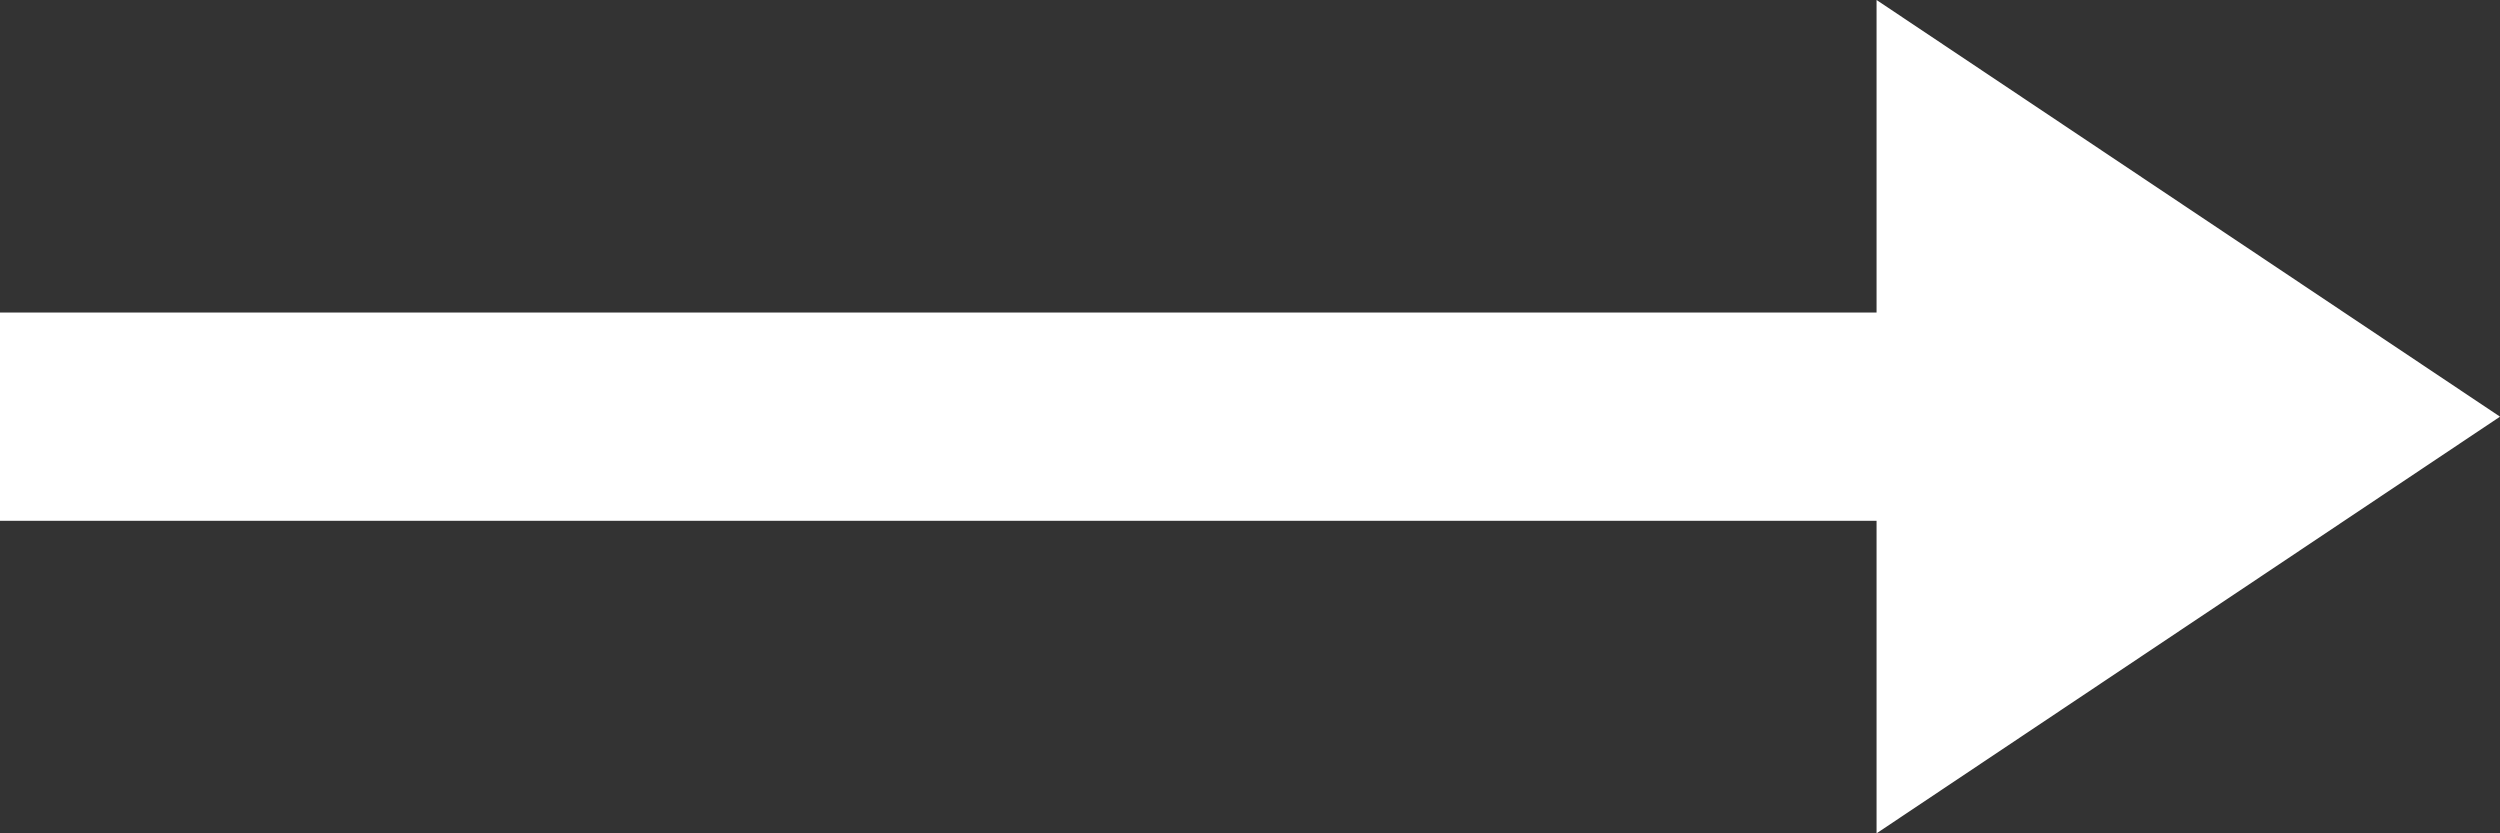 <svg xmlns="http://www.w3.org/2000/svg" width="24" height="8" fill="none" xmlns:v="https://vecta.io/nano"><rect width="100%" height="100%" fill="#333333" stroke="none"/><path d="M18.015 3H0V5H18.015V8L24 4L18.015 0V3Z" fill="#fff"/></svg>
